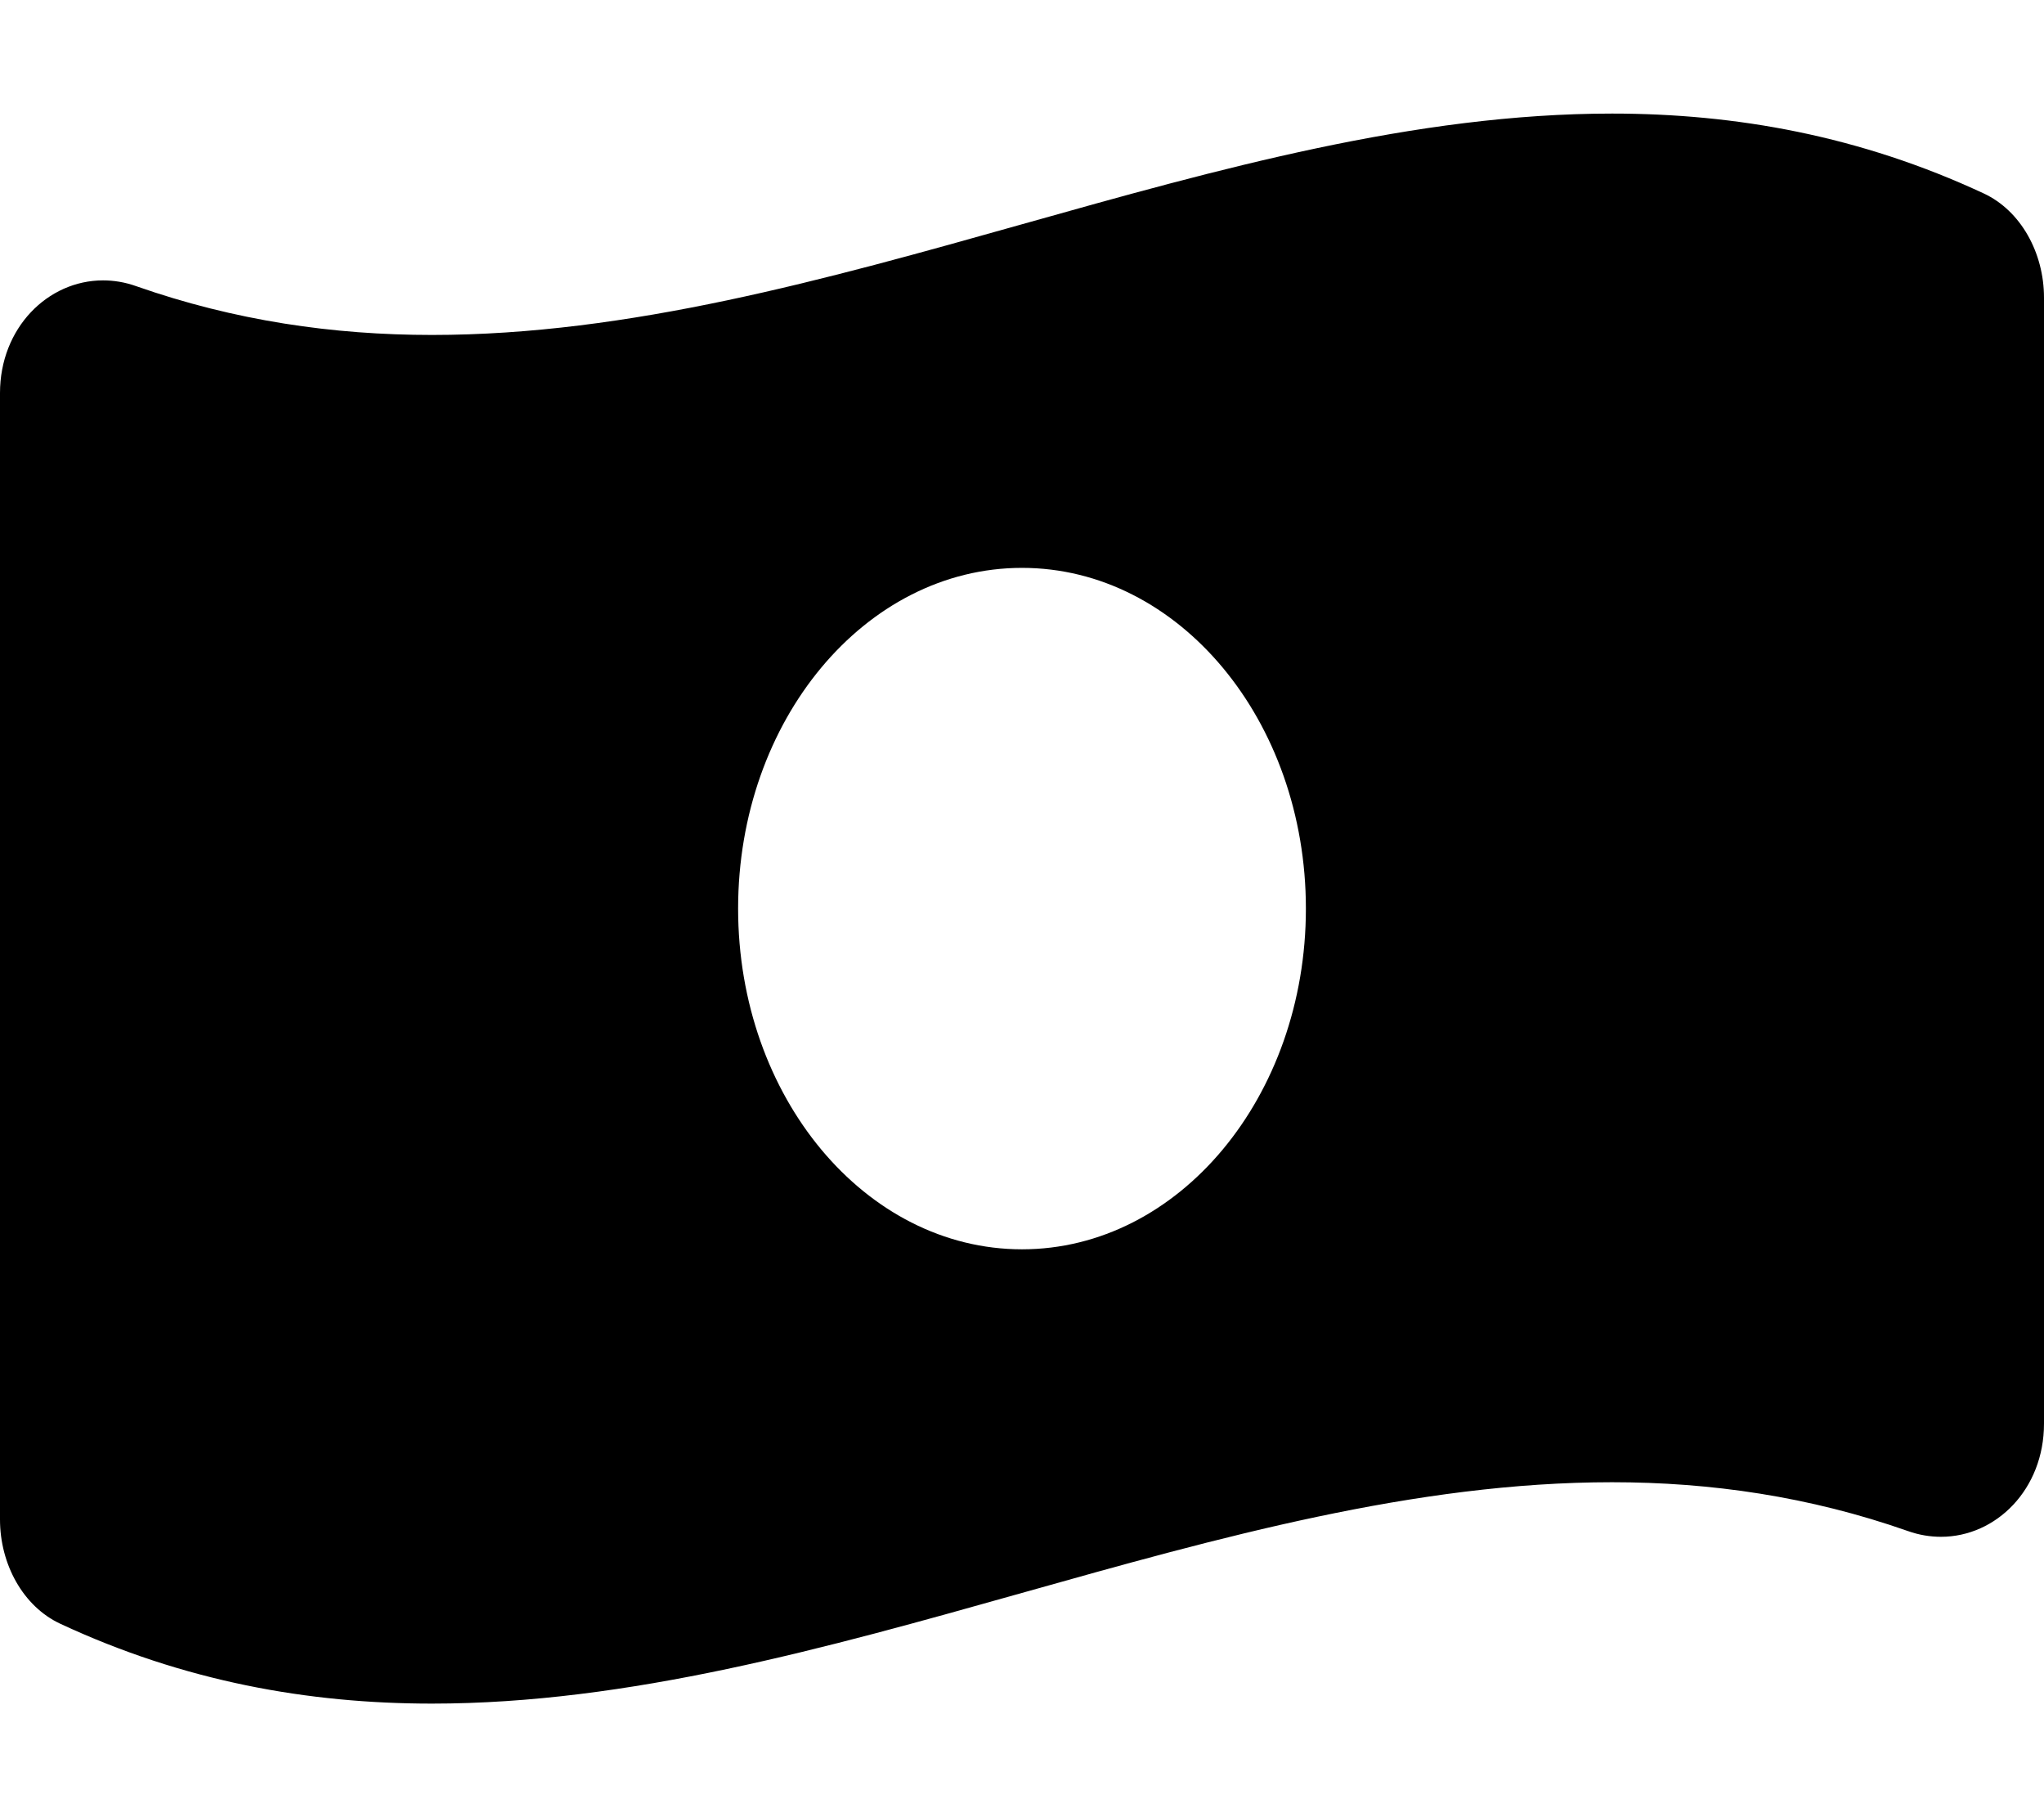 <svg xmlns="http://www.w3.org/2000/svg" viewBox="0 0 576 512"><!-- Font Awesome Pro 6.0.0-alpha2 by @fontawesome - https://fontawesome.com License - https://fontawesome.com/license (Commercial License) --><path d="M559.012 54.5C524.137 38.25 489.15 32 454.275 32C343.463 32 232.537 94.375 121.725 94.375C93.937 94.375 66.15 90.375 38.363 80.625C35.213 79.5 32.062 79 29.025 79C13.5 79 0 92.375 0 110.75V428.125C0 440.75 6.525 452.625 16.988 457.5C51.863 473.75 86.85 480 121.725 480C232.537 480 343.463 417.625 454.275 417.625C482.062 417.625 509.85 421.625 537.637 431.375C540.787 432.5 543.937 433 546.975 433C562.5 433 576 419.625 576 401.125V83.875C576 71.25 569.475 59.375 559.012 54.5ZM288 352C243.816 352 208 309.018 208 256C208 202.98 243.816 160 288 160S368 202.98 368 256C368 309.018 332.184 352 288 352Z"/></svg>